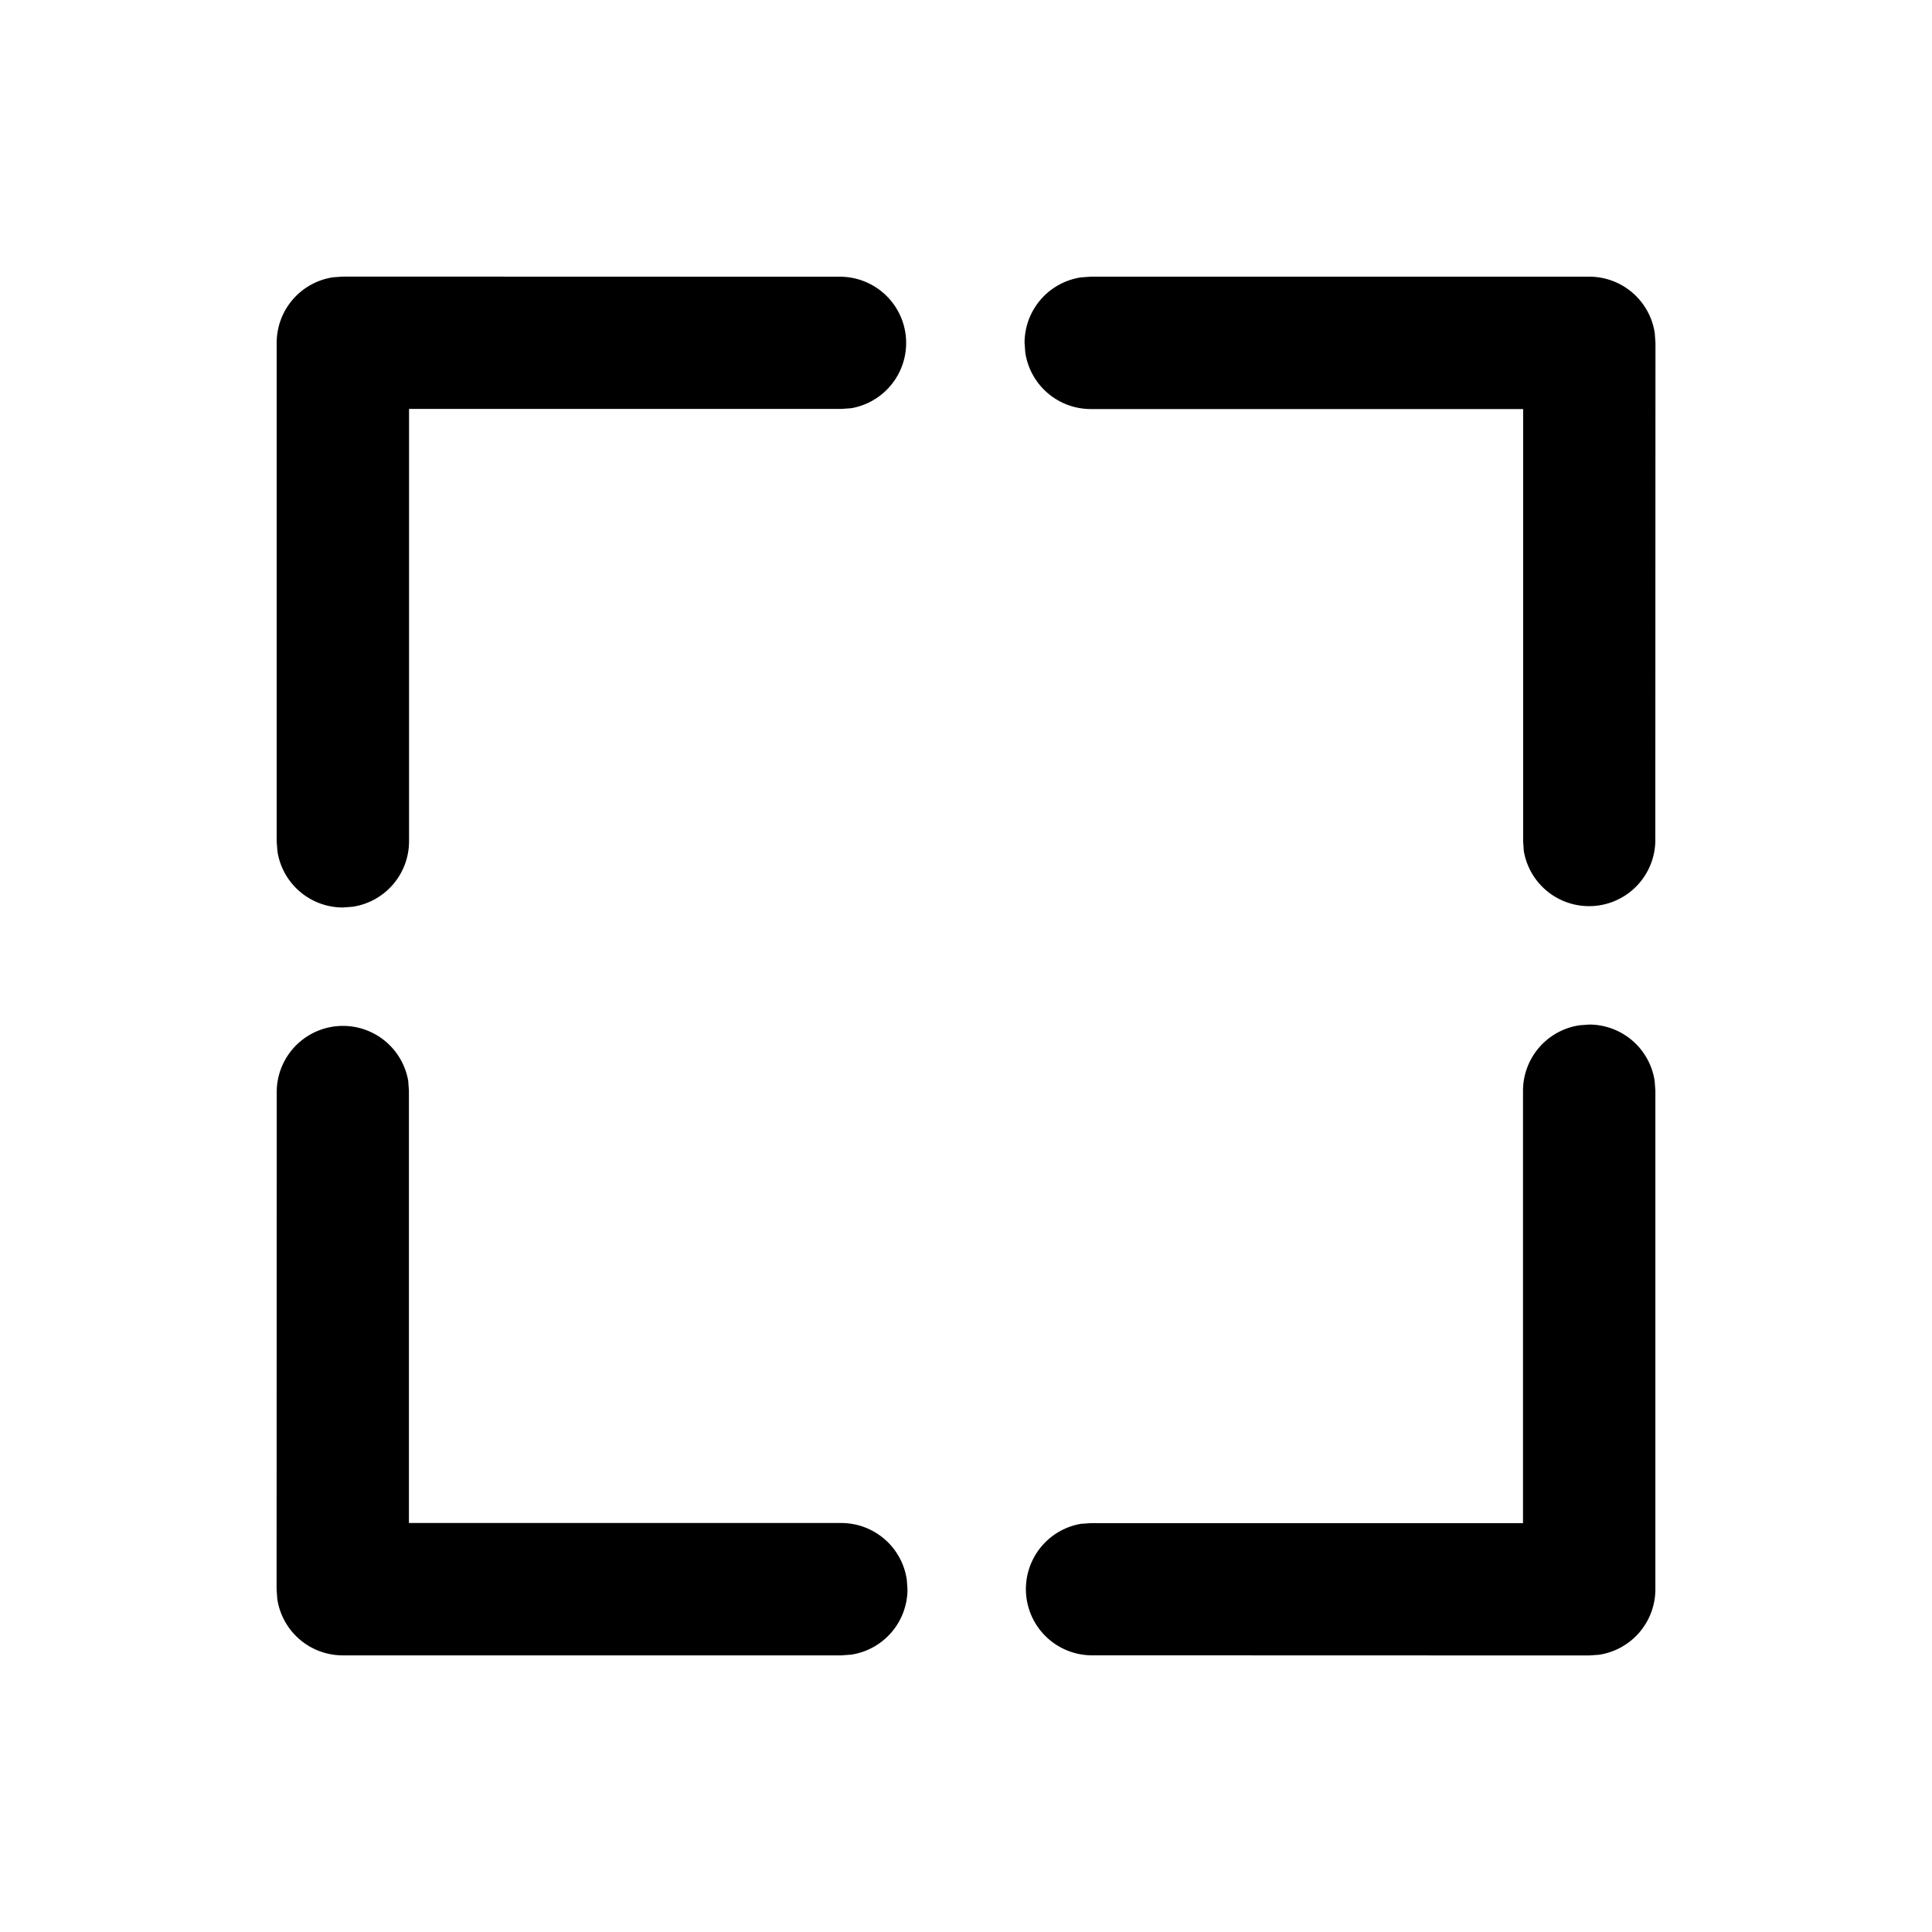 <svg id="Diagonal_Left_Down_III_Copy_3" data-name="Diagonal Left Down III Copy 3" xmlns="http://www.w3.org/2000/svg" width="37.92" height="37.92" viewBox="0 0 37.92 37.92">
  <path id="Path_35" data-name="Path 35" d="M.38.38A1.3,1.3,0,0,1,2.07.255L2.215.38,9.135,7.3A1.3,1.3,0,0,1,9.26,8.993l-.126.145-6.92,6.916a1.3,1.3,0,0,1-1.96-1.69l.126-.145,6-6-6-6A1.3,1.3,0,0,1,.255.525Z" transform="translate(18.349 31.193) rotate(135)"/>
  <path id="Path_35-2" data-name="Path 35" d="M.38.38A1.3,1.3,0,0,1,2.07.255L2.215.38,9.135,7.3A1.3,1.3,0,0,1,9.26,8.993l-.126.145-6.92,6.916a1.3,1.3,0,0,1-1.96-1.69l.126-.145,6-6-6-6A1.3,1.3,0,0,1,.255.525Z" transform="translate(19.572 6.728) rotate(-45)"/>
  <path id="Path_35-3" data-name="Path 35" d="M.38.38A1.3,1.3,0,0,1,2.07.255L2.215.38,9.135,7.3A1.3,1.3,0,0,1,9.26,8.993l-.126.145-6.92,6.916a1.3,1.3,0,0,1-1.96-1.69l.126-.145,6-6-6-6A1.3,1.3,0,0,1,.255.525Z" transform="translate(31.193 19.572) rotate(45)"/>
  <path id="Path_35-4" data-name="Path 35" d="M.38.38A1.3,1.3,0,0,1,2.07.255L2.215.38,9.135,7.3A1.3,1.3,0,0,1,9.26,8.993l-.126.145-6.92,6.916a1.3,1.3,0,0,1-1.96-1.69l.126-.145,6-6-6-6A1.3,1.3,0,0,1,.255.525Z" transform="translate(6.728 18.349) rotate(-135)"/>
</svg>
